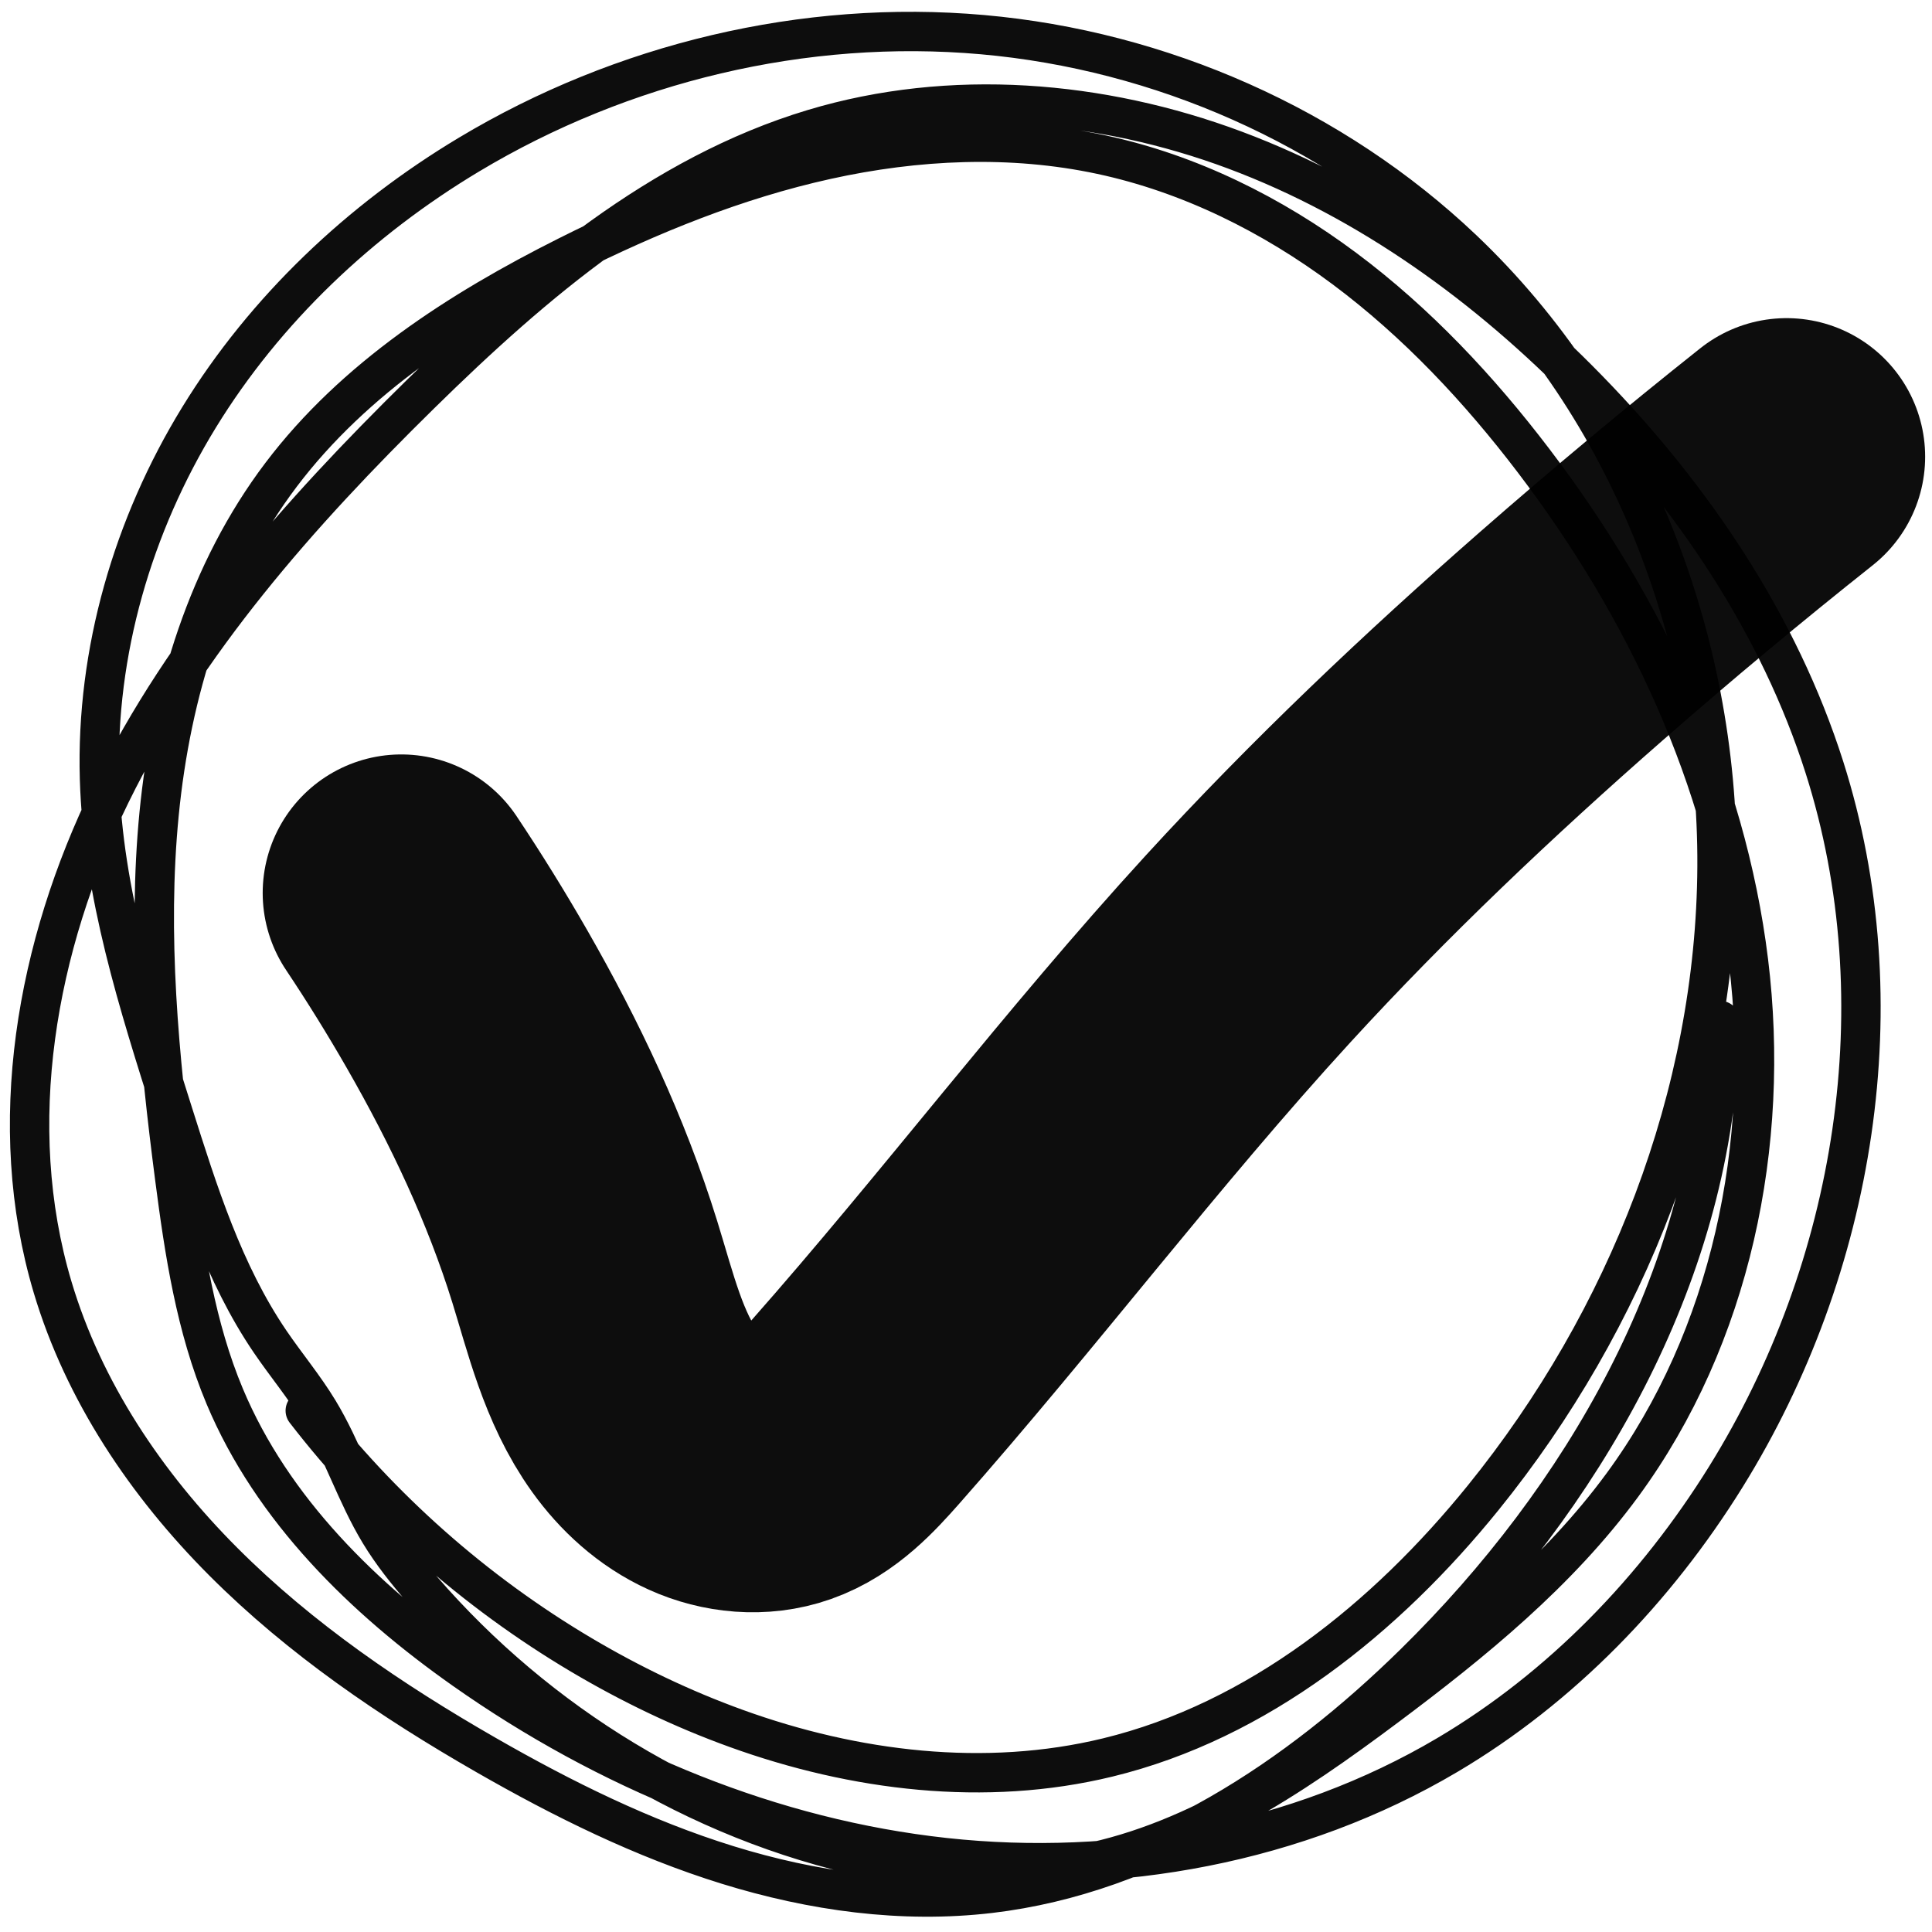 <?xml version="1.0" encoding="UTF-8" standalone="no"?>
<!-- Created with Inkscape (http://www.inkscape.org/) -->

<svg
   width="512"
   height="512"
   viewBox="0 0 135.467 135.467"
   version="1.1"
   id="svg265"
   inkscape:export-filename="todoodle_1024_updated.png"
   inkscape:export-xdpi="192"
   inkscape:export-ydpi="192"
   inkscape:version="1.3 (0e150ed, 2023-07-21)"
   sodipodi:docname="todoodle_512 copy 2.svg"
   xmlns:inkscape="http://www.inkscape.org/namespaces/inkscape"
   xmlns:sodipodi="http://sodipodi.sourceforge.net/DTD/sodipodi-0.dtd"
   xmlns="http://www.w3.org/2000/svg"
   xmlns:svg="http://www.w3.org/2000/svg">
  <sodipodi:namedview
     id="namedview267"
     pagecolor="#ffffff"
     bordercolor="#000000"
     borderopacity="0.25"
     inkscape:showpageshadow="2"
     inkscape:pageopacity="0.0"
     inkscape:pagecheckerboard="0"
     inkscape:deskcolor="#d1d1d1"
     inkscape:document-units="mm"
     showgrid="false"
     inkscape:zoom="1.0233141"
     inkscape:cx="21.987384"
     inkscape:cy="338.1171"
     inkscape:window-width="1712"
     inkscape:window-height="1041"
     inkscape:window-x="468"
     inkscape:window-y="1483"
     inkscape:window-maximized="0"
     inkscape:current-layer="layer1" />
  <defs
     id="defs262">
    <inkscape:path-effect
       effect="spiro"
       id="path-effect4798-54"
       is_visible="true"
       lpeversion="1" />
    <inkscape:path-effect
       effect="spiro"
       id="path-effect4786-6"
       is_visible="true"
       lpeversion="1" />
  </defs>
  <g
     inkscape:label="Layer 1"
     inkscape:groupmode="layer"
     id="layer1">
    <path
       style="fill:none;fill-opacity:1;stroke:#000000;stroke-width:19.432;stroke-linecap:round;stroke-dasharray:none;stroke-opacity:0.948"
       d="m 28.135,62.615 c 1.624,2.432 3.165,4.919 4.62,7.456 3.349,5.839 6.247,11.961 8.243,18.39 1.124,3.62 2.003,7.423 4.217,10.5 1.107,1.539 2.55,2.867 4.277,3.648 1.727,0.781 3.75,0.981 5.537,0.351 2.011,-0.708 3.528,-2.349 4.939,-3.947 9.399,-10.642 17.957,-22.012 27.547,-32.483 7.105,-7.758 14.757,-15.001 22.671,-21.931 4.926,-4.313 9.956,-8.506 15.084,-12.576"
       id="path4796-3"
       inkscape:path-effect="#path-effect4798-54"
       inkscape:original-d="m 28.135118,62.61527 c 1.865415,2.518 2.800986,4.902173 4.61994,7.455768 3.903706,5.480452 5.189808,12.351807 8.242675,18.389939 2.461041,4.867535 9.832025,10.745671 14.03072,14.499113 0.78732,0.7045 2.917809,-1.6349 4.939453,-3.946833 9.350291,-10.693473 17.632254,-22.292752 27.546518,-32.483258 7.420434,-7.6273 14.322546,-15.459063 22.671446,-21.930977 4.50572,-3.492668 13.77773,-6.177254 15.08441,-12.576186"
       sodipodi:nodetypes="cssssssc" />
    <path
       style="fill:none;fill-opacity:1;stroke:#000000;stroke-width:2.761;stroke-linecap:round;stroke-dasharray:none;stroke-opacity:0.948"
       d="m 21.404,98.912 c 5.291,6.854 11.891,12.695 19.338,17.114 3.457,2.051 7.096,3.799 10.876,5.166 8.309,3.005 17.463,4.126 26.048,2.039 10.56,-2.566 19.499,-9.769 26.335,-18.217 10.087,-12.466 16.307,-28.226 16.393,-44.262 0.086,-16.036 -6.198,-32.209 -17.822,-43.256 C 93.488,8.862 81.376,3.537 68.893,2.43 56.409,1.323 43.628,4.396 32.88,10.842 25.259,15.412 18.608,21.685 13.961,29.259 9.313,36.833 6.717,45.718 6.977,54.601 c 0.235,8.032 2.738,15.8 5.163,23.461 1.757,5.549 3.528,11.199 6.802,16.012 1.11,1.632 2.384,3.153 3.406,4.841 1.657,2.734 2.617,5.845 4.275,8.579 0.855,1.41 1.887,2.705 2.966,3.951 8.125,9.389 19.244,16.238 31.387,18.83 4.684,1 9.549,1.374 14.269,0.564 8.17,-1.401 15.312,-6.201 21.951,-11.166 6.092,-4.556 12.075,-9.428 16.573,-15.562 7.618,-10.389 10.402,-23.902 8.833,-36.689 C 121.032,54.633 115.342,42.567 107.54,32.315 103.71,27.28 99.34,22.617 94.27,18.834 89.199,15.052 83.405,12.163 77.218,10.841 70.888,9.488 64.27,9.8 57.949,11.196 c -6.322,1.395 -12.369,3.851 -18.155,6.754 -7.596,3.812 -14.957,8.559 -20.084,15.338 -5.145,6.803 -7.724,15.285 -8.554,23.775 -0.83,8.49 -0.006,17.051 1.092,25.51 0.677,5.217 1.475,10.486 3.51,15.338 3.329,7.938 9.754,14.213 16.792,19.17 9.967,7.019 21.584,11.849 33.704,13.168 12.119,1.319 24.727,-0.982 35.221,-7.188 8,-4.731 14.635,-11.619 19.539,-19.514 9.112,-14.67 12.147,-33.277 6.913,-49.735 C 124.74,43.791 118.688,34.84 111.352,27.308 104.342,20.109 96.016,14.049 86.604,10.529 77.193,7.009 66.649,6.142 57.027,9.037 46.307,12.263 37.463,19.802 29.476,27.647 21.004,35.969 12.993,45.012 7.764,55.676 2.536,66.339 0.296,78.859 3.685,90.241 c 2.181,7.325 6.584,13.864 11.985,19.272 5.401,5.408 11.786,9.743 18.415,13.547 5.392,3.094 11.001,5.869 16.939,7.708 5.938,1.838 12.232,2.721 18.405,1.99 11.406,-1.351 21.545,-8.078 29.739,-16.127 11.815,-11.604 20.708,-26.989 21.401,-43.534 0.021,-0.514 0.035,-1.028 0.041,-1.542"
       id="path4784-5"
       inkscape:path-effect="#path-effect4786-6"
       inkscape:original-d="m 21.404139,98.91186 c 2.656896,10.24325 10.512107,13.61974 19.337898,17.11371 1.673516,0.66225 9.299311,5.08388 10.876005,5.16647 10.732416,0.56189 18.387094,3.48506 26.048453,2.03921 10.917427,-2.06023 18.598416,-11.82956 26.334735,-18.21672 27.48254,-22.689678 27.14018,-65.621474 -1.4291,-87.518469 C 83.009474,2.5022358 55.005262,0.31282201 32.879633,10.841524 18.33428,17.76307 7.161954,38.323117 6.9766462,54.600762 c -0.094562,8.314787 2.2623595,15.853157 5.1627268,23.460707 1.547185,4.058162 4.003908,12.91077 6.80175,16.012113 1.594159,1.767143 2.21759,2.763674 3.406412,4.840603 1.570939,2.744235 3.193065,5.595375 4.275167,8.578655 0.565308,1.55854 1.886485,2.71151 2.965504,3.95141 7.562687,8.69105 20.107687,16.47763 31.387219,18.83001 4.400459,0.91785 9.893296,0.98122 14.268984,0.56402 7.933527,-0.75625 15.404016,-7.01016 21.950587,-11.16582 6.612794,-4.19781 11.803274,-9.27144 16.573464,-15.56248 17.06686,-22.508103 8.16983,-52.081823 -6.22798,-71.795419 C 100.59117,22.799496 88.183993,15.489264 77.21836,10.8411 63.731866,5.1241645 51.258095,10.42918 39.793039,17.949913 32.934931,22.448834 25.08712,26.784993 19.709294,33.287434 5.8965281,49.988619 9.1576118,62.867598 12.246545,82.572215 c 1.167359,7.446586 0.460468,7.301778 3.510292,15.337516 3.141405,8.277109 10.184412,13.961529 16.792246,19.169729 19.794609,15.60159 46.586389,17.24462 68.924387,5.97996 8.23812,-4.1544 14.84072,-11.53648 19.53886,-19.51397 9.76656,-16.583316 12.83289,-31.02675 6.9135,-49.73452 C 124.7413,43.746639 118.55622,34.780702 111.35232,27.307606 96.594127,11.997755 77.905568,4.076301 57.027419,9.0374143 46.151517,11.62185 37.240521,19.940761 29.47648,27.647177 12.252937,44.742961 0.17633695,64.541792 3.6851903,90.241026 6.1824819,108.53162 18.5263,117.00319 34.085487,123.05942 c 10.807244,4.20656 23.474658,10.56809 35.344167,9.69724 11.630331,-0.8534 21.155765,-8.80697 29.739301,-16.12694 12.938815,-11.03394 26.452885,-24.544766 21.401305,-43.534437 -0.61773,-2.323551 0.95794,0.675973 0.0411,-1.541746"
       sodipodi:nodetypes="cssssssssssssssssssssssssssssssssscc" />
  </g>
</svg>

